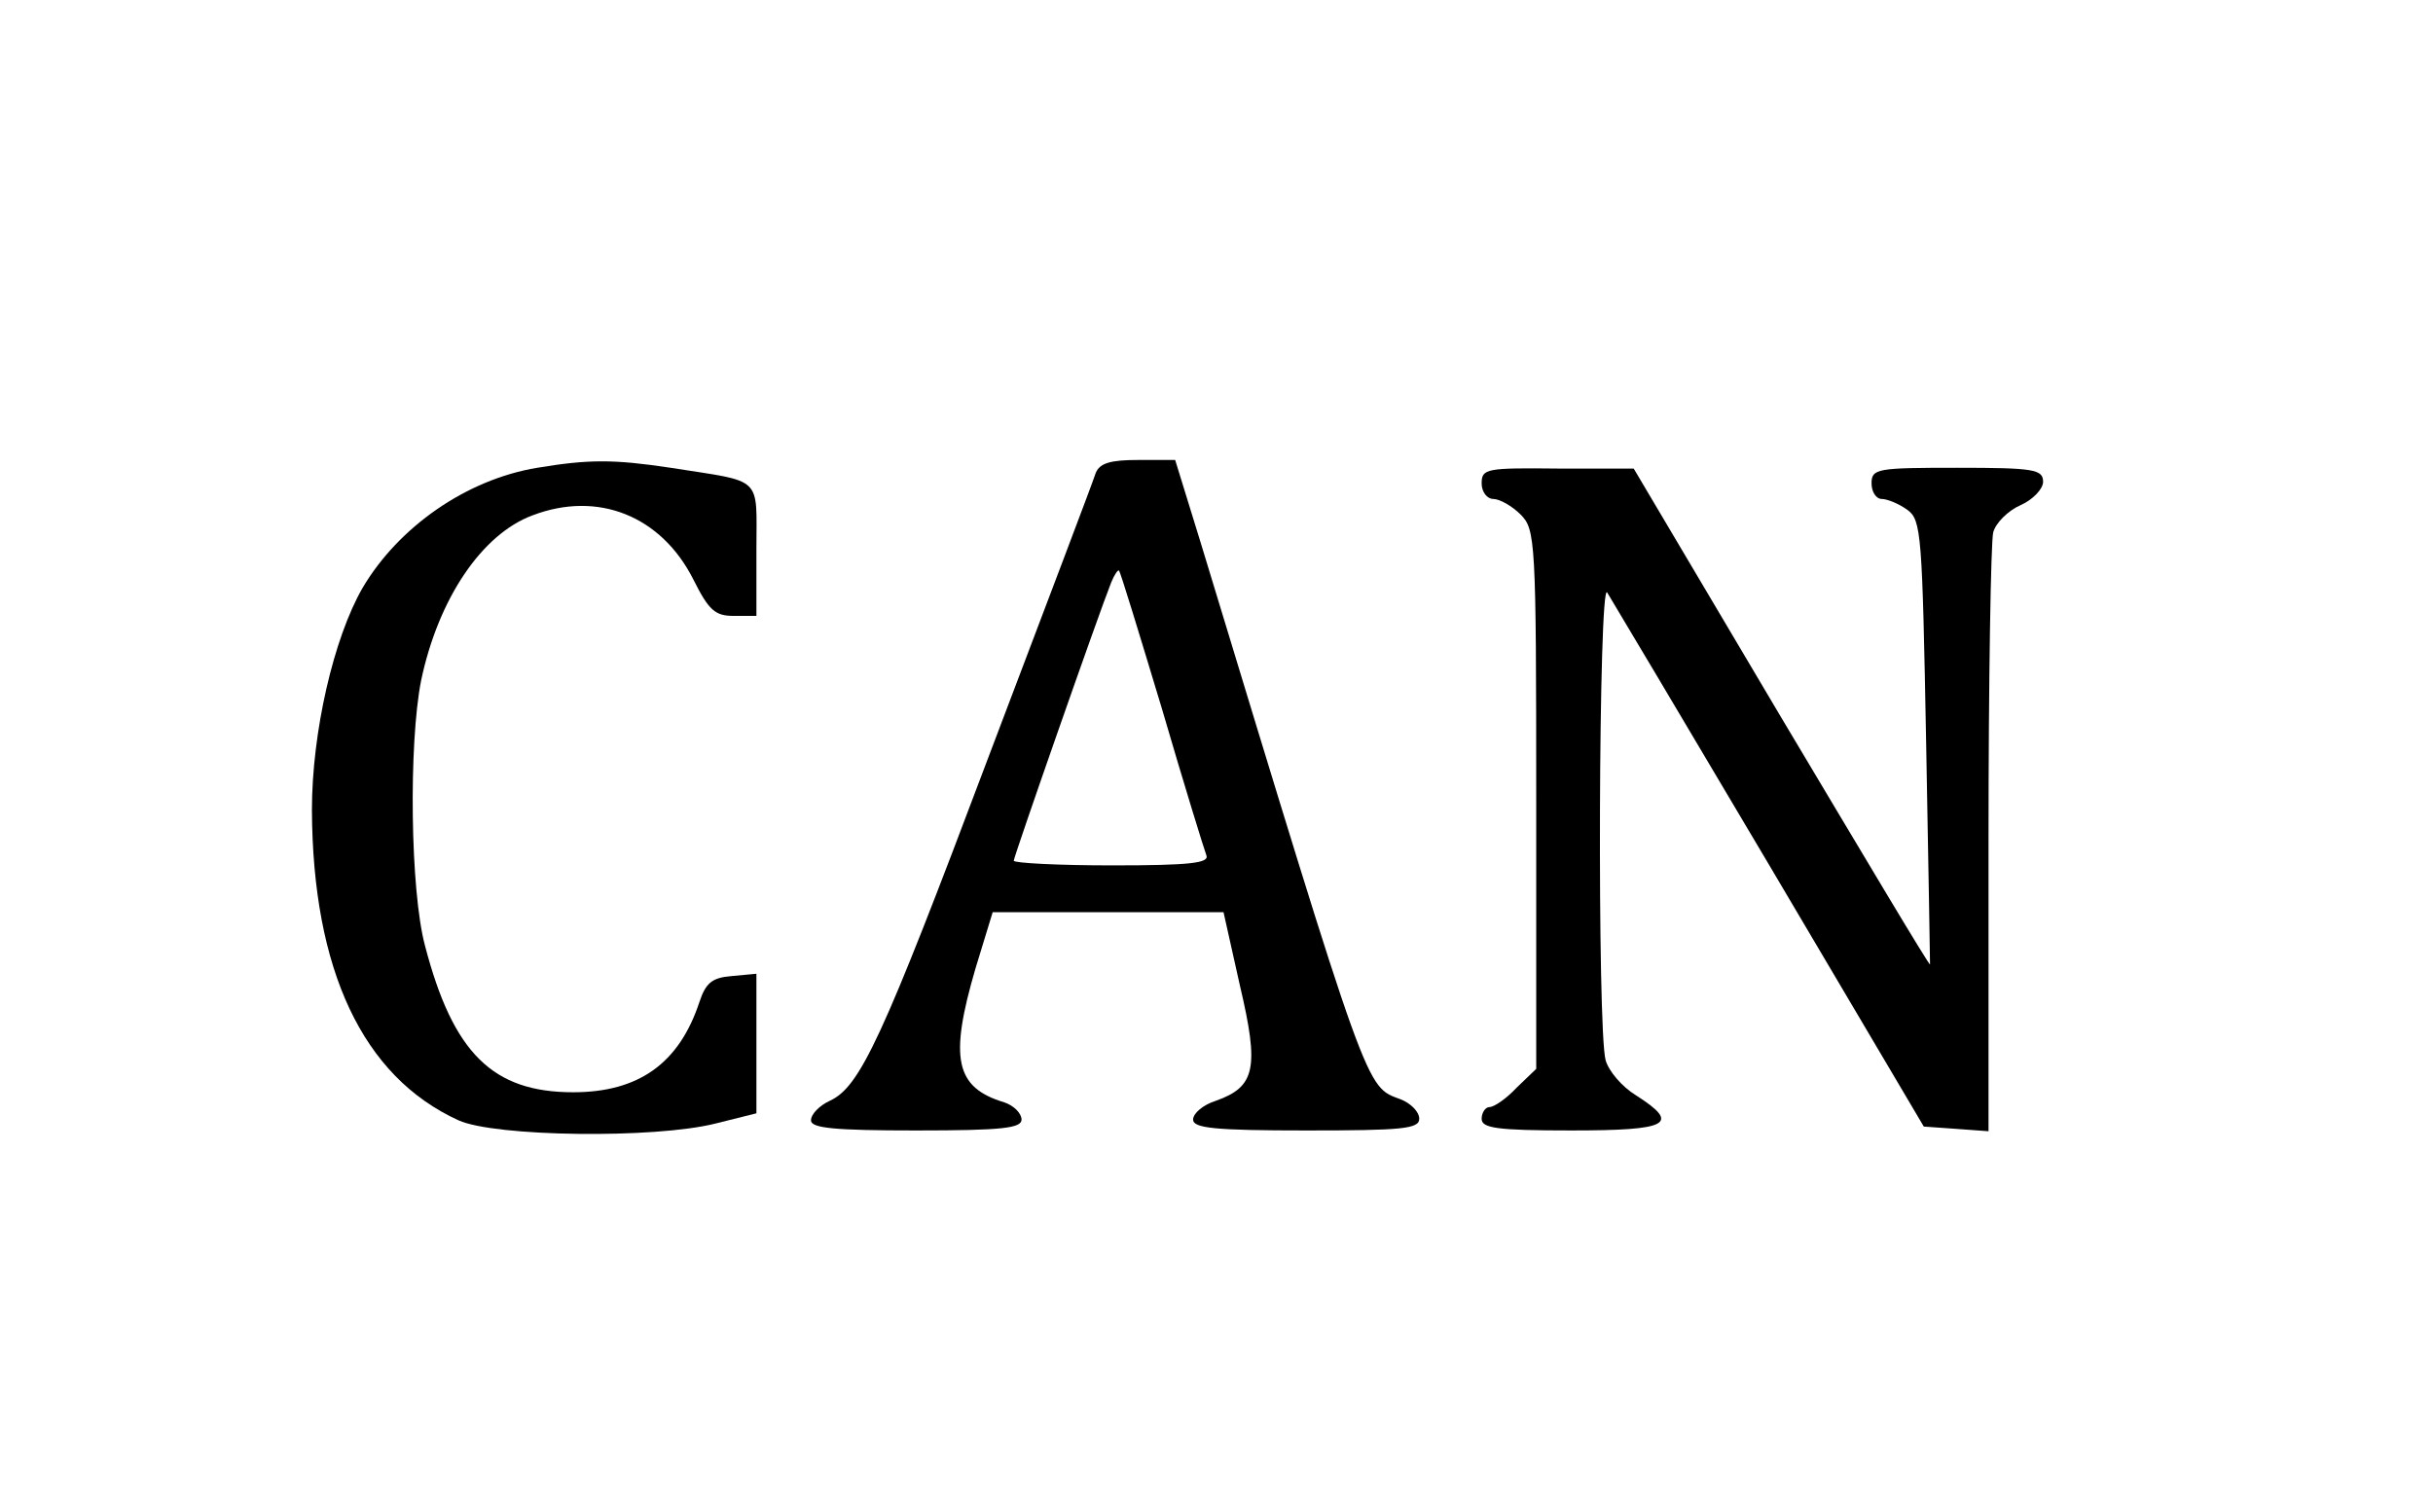 <?xml version="1.0" standalone="no"?>
<!DOCTYPE svg PUBLIC "-//W3C//DTD SVG 20010904//EN"
 "http://www.w3.org/TR/2001/REC-SVG-20010904/DTD/svg10.dtd">
<svg version="1.0" xmlns="http://www.w3.org/2000/svg"
 width="312pt" height="194pt" viewBox="0 0 312 194"
 preserveAspectRatio="xMidYMid meet">

<g transform="translate(0,194) scale(0.1,-0.1)"
fill="#000000" stroke="none">
<path d="M689 1340 c-91 -15 -178 -76 -224 -154 -37 -64 -65 -185 -65 -285 1
-205 65 -342 188 -398 46 -21 251 -24 330 -4 l52 13 0 90 0 89 -32 -3 c-25 -2
-33 -9 -41 -33 -26 -79 -78 -116 -162 -116 -103 0 -154 50 -190 188 -19 71
-21 259 -5 340 22 105 78 188 143 212 84 32 165 -1 206 -82 20 -40 28 -47 52
-47 l29 0 0 85 c0 96 10 86 -110 105 -73 11 -105 11 -171 0z"/>
<path d="M1405 1333 c-3 -10 -65 -173 -137 -363 -137 -364 -165 -424 -204
-442 -13 -6 -24 -17 -24 -25 0 -10 29 -13 135 -13 111 0 135 3 135 14 0 8 -10
18 -22 22 -63 19 -71 56 -37 172 l22 72 148 0 148 0 21 -94 c25 -106 20 -130
-31 -148 -16 -5 -29 -16 -29 -24 0 -11 27 -14 145 -14 123 0 145 2 145 15 0 9
-11 20 -24 25 -45 17 -39 -1 -256 713 l-33 107 -48 0 c-35 0 -49 -4 -54 -17z
m85 -302 c28 -96 54 -180 57 -188 4 -10 -20 -13 -121 -13 -69 0 -126 3 -126 6
0 5 109 317 125 357 4 10 9 17 10 15 2 -2 26 -81 55 -177z"/>
<path d="M1900 1320 c0 -11 7 -20 15 -20 8 0 24 -9 35 -20 19 -19 20 -33 20
-365 l0 -346 -25 -24 c-13 -14 -29 -25 -35 -25 -5 0 -10 -7 -10 -15 0 -12 19
-15 115 -15 125 0 141 8 83 45 -18 11 -35 31 -39 45 -11 40 -9 617 2 600 5 -8
99 -166 208 -350 l198 -335 42 -3 41 -3 0 373 c0 205 3 383 6 395 3 12 19 28
35 35 16 7 29 21 29 30 0 16 -12 18 -110 18 -103 0 -110 -1 -110 -20 0 -11 6
-20 13 -20 7 0 22 -6 33 -14 18 -13 19 -32 24 -298 3 -156 5 -284 5 -285 -1
-2 -86 141 -191 317 l-189 319 -97 0 c-92 1 -98 0 -98 -19z"/>
</g>
</svg>
